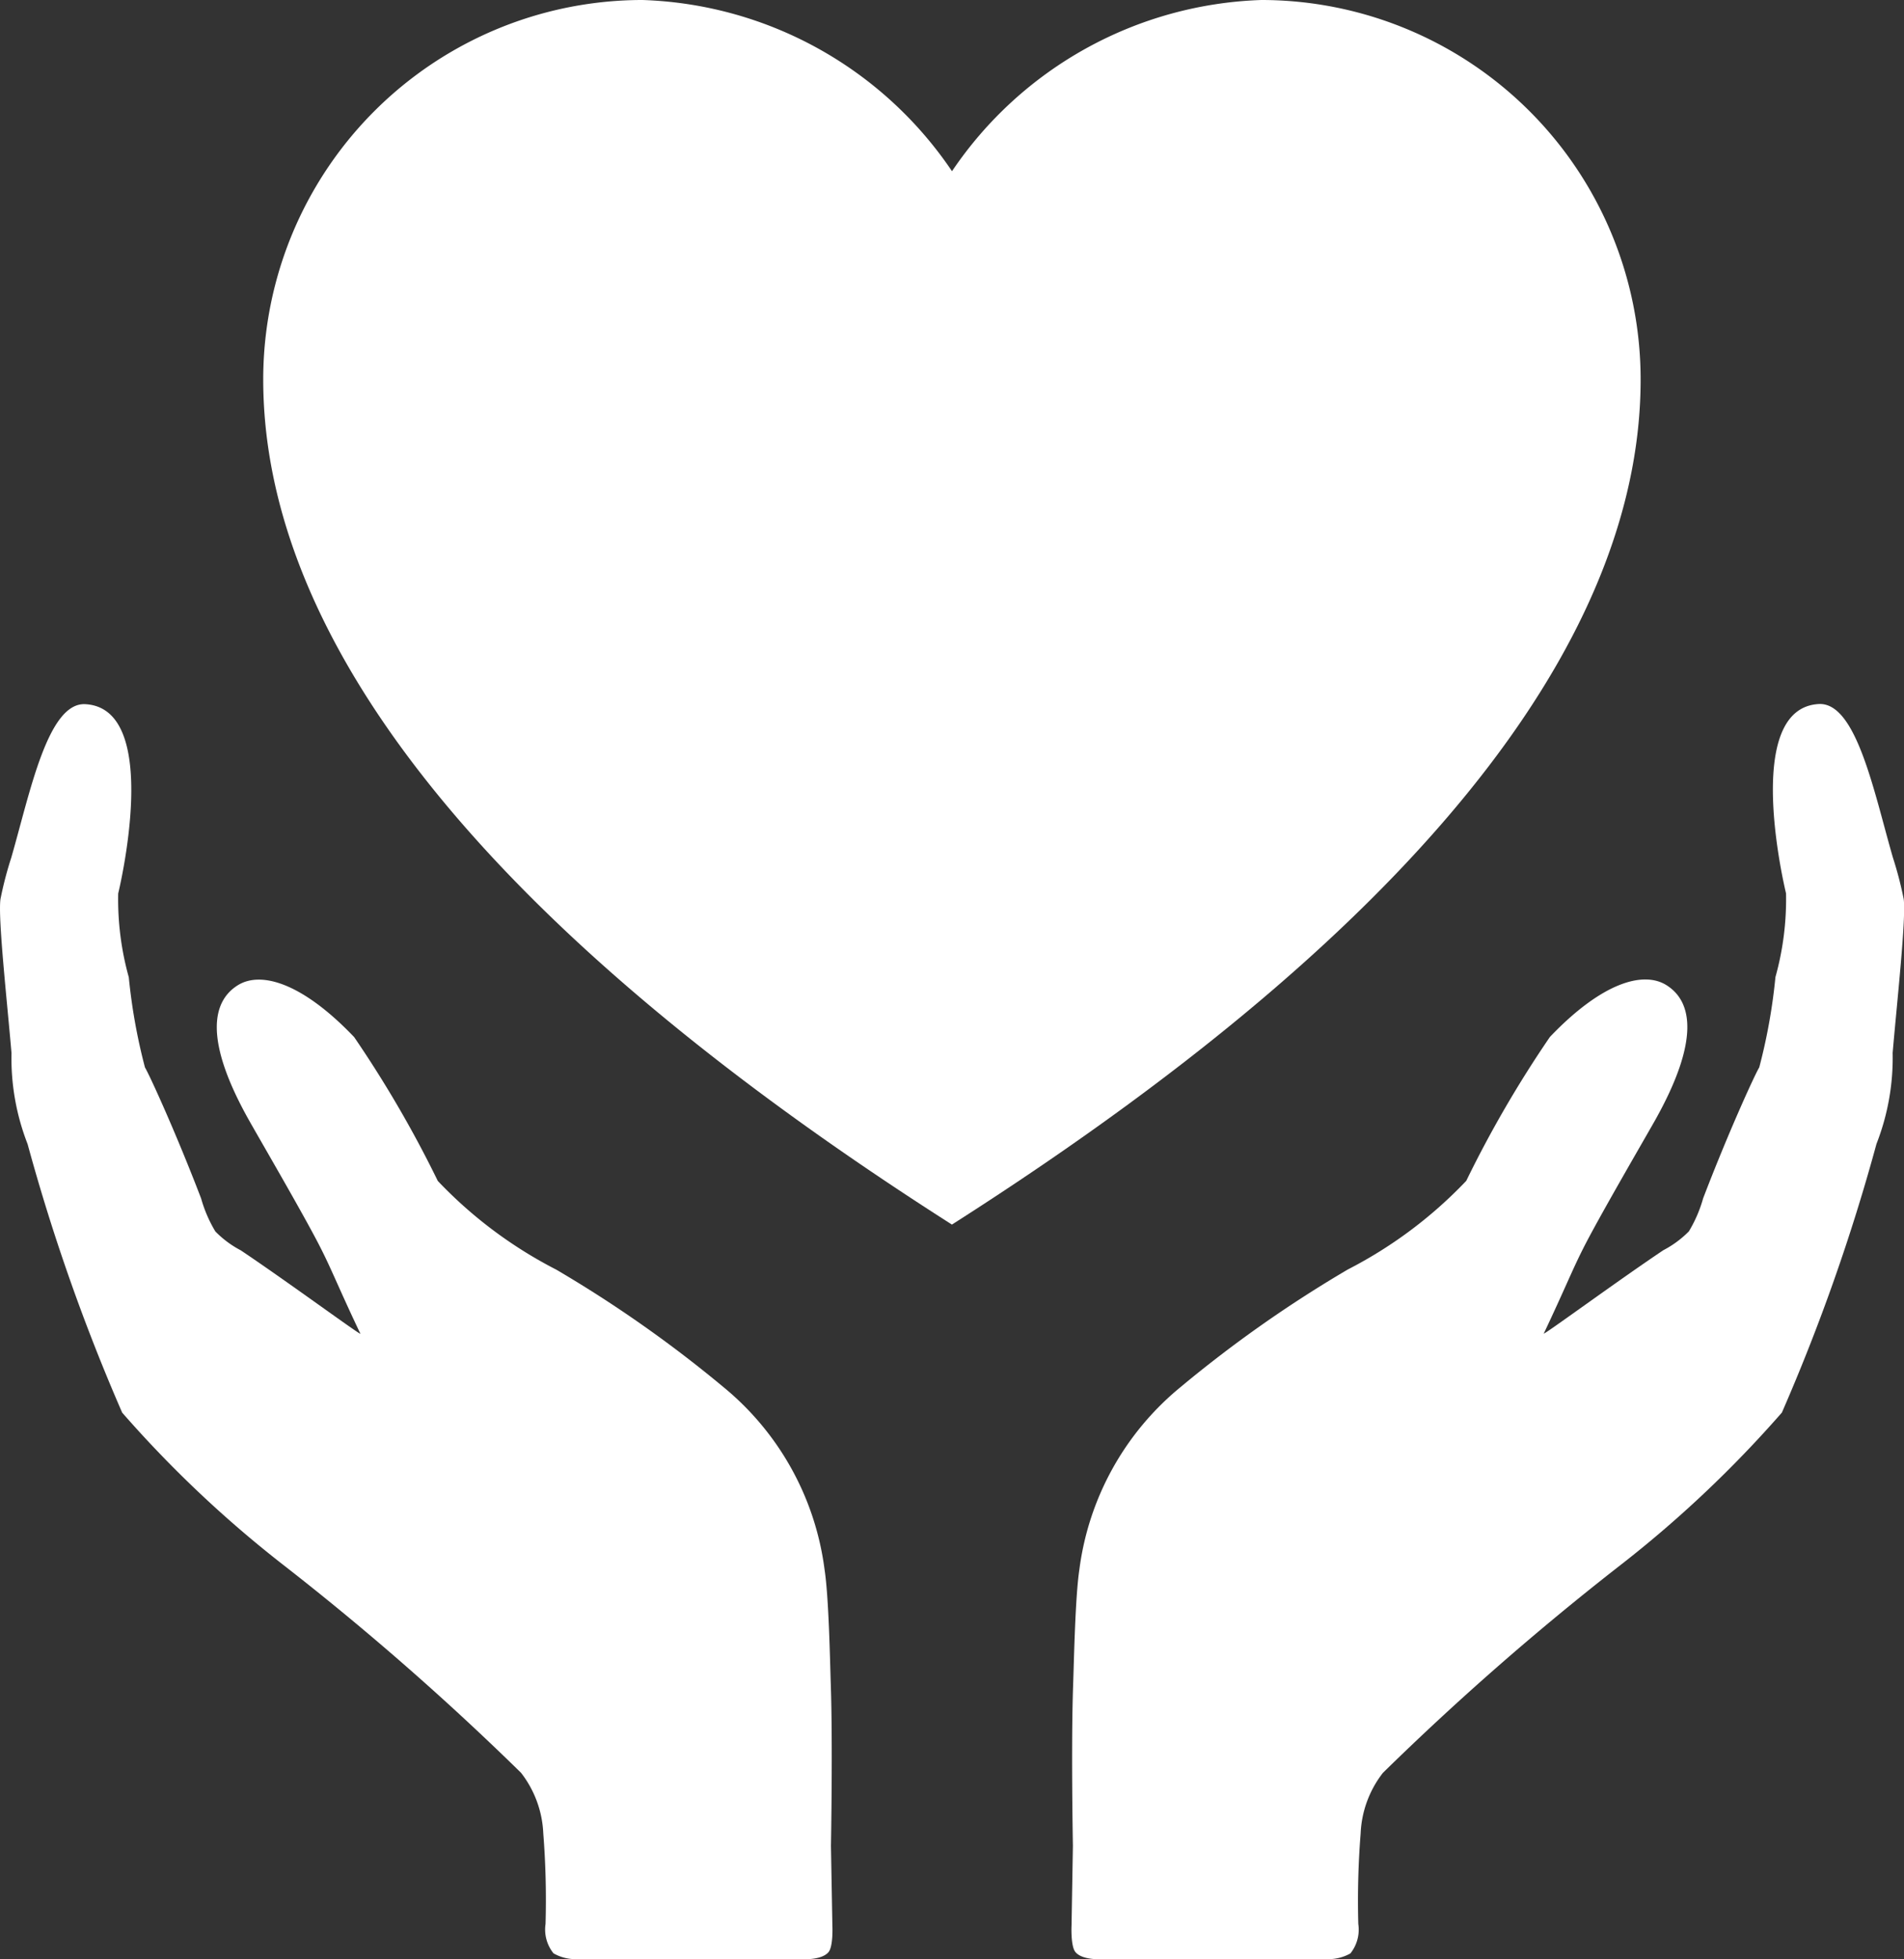<svg xmlns="http://www.w3.org/2000/svg" viewBox="0 0 25.324 26.057"><rect x="0" y="0" width="25.324" height="26.057" fill="#333333" stroke="none"/><defs><style>.cls-1{fill:#fff;}</style></defs><title>warm-neighbor white</title><g id="Layer_2" data-name="Layer 2"><g id="Layer_1-2" data-name="Layer 1"><path class="cls-1" d="M11.071,25.607s.014.28-.053.357c-.099.112-.364.091-.364.091H7.671a.59.59,0,0,1-.309-.077.505.505,0,0,1-.106-.391,11.257,11.257,0,0,0-.03-1.203,1.411,1.411,0,0,0-.296-.807,37.016,37.016,0,0,0-3.138-2.746,15.458,15.458,0,0,1-2.167-2.044A26.211,26.211,0,0,1,.367,15.215a3.134,3.134,0,0,1-.214-1.21C.095,13.325-.028,12.212.006,11.959A4.863,4.863,0,0,1,.15,11.406c.251-.87.486-2.068.985-2.041,1.041.057.437,2.518.437,2.518a3.857,3.857,0,0,0,.141,1.114,7.648,7.648,0,0,0,.215,1.199c.064.107.417.88.747,1.743a1.795,1.795,0,0,0,.189.438,1.344,1.344,0,0,0,.339.252c.622.417,1.605,1.14,1.59,1.108-.282-.594-.378-.843-.522-1.127-.199-.399-.814-1.453-.96-1.713-.598-1.065-.494-1.583-.143-1.797.302-.183.845-.037,1.542.692a15.167,15.167,0,0,1,1.113,1.914,5.854,5.854,0,0,0,1.575,1.179A16.643,16.643,0,0,1,9.623,18.448a3.758,3.758,0,0,1,1.344,2.426c.056.364.072,1.19.083,1.537.027.788.002,2.138.002,2.138Z"/><path class="cls-1" d="M14.27,24.548s-.025-1.35.003-2.137c.012-.347.028-1.172.083-1.537a3.76,3.76,0,0,1,1.345-2.426,16.665,16.665,0,0,1,2.226-1.565,5.864,5.864,0,0,0,1.575-1.179,15.122,15.122,0,0,1,1.113-1.914c.697-.729,1.24-.875,1.543-.692.351.214.454.732-.143,1.798-.146.259-.761,1.314-.96,1.712-.144.284-.241.533-.522,1.127-.015.032.968-.691,1.59-1.108a1.359,1.359,0,0,0,.34-.251,1.776,1.776,0,0,0,.189-.438c.33-.863.683-1.637.747-1.743a7.584,7.584,0,0,0,.215-1.2,3.85,3.85,0,0,0,.141-1.114s-.605-2.461.436-2.518c.499-.026.734,1.172.985,2.041a4.912,4.912,0,0,1,.144.553c.034.252-.089,1.366-.147,2.046a3.141,3.141,0,0,1-.215,1.21,26.077,26.077,0,0,1-1.258,3.573,15.481,15.481,0,0,1-2.167,2.044A37.076,37.076,0,0,0,18.393,23.578a1.409,1.409,0,0,0-.296.807,11.323,11.323,0,0,0-.031,1.203.507.507,0,0,1-.105.391.596.596,0,0,1-.309.076H14.67s-.266.021-.364-.091c-.068-.076-.054-.357-.054-.357Z"/><path class="cls-1" d="M16.778,0A5.168,5.168,0,0,0,12.662,2.277,5.168,5.168,0,0,0,8.545,0,5.046,5.046,0,0,0,3.501,5.048c0,3.095,2.362,6.904,9.16,11.238,6.799-4.333,9.16-8.143,9.16-11.238A5.046,5.046,0,0,0,16.778,0Z"/></g></g></svg>